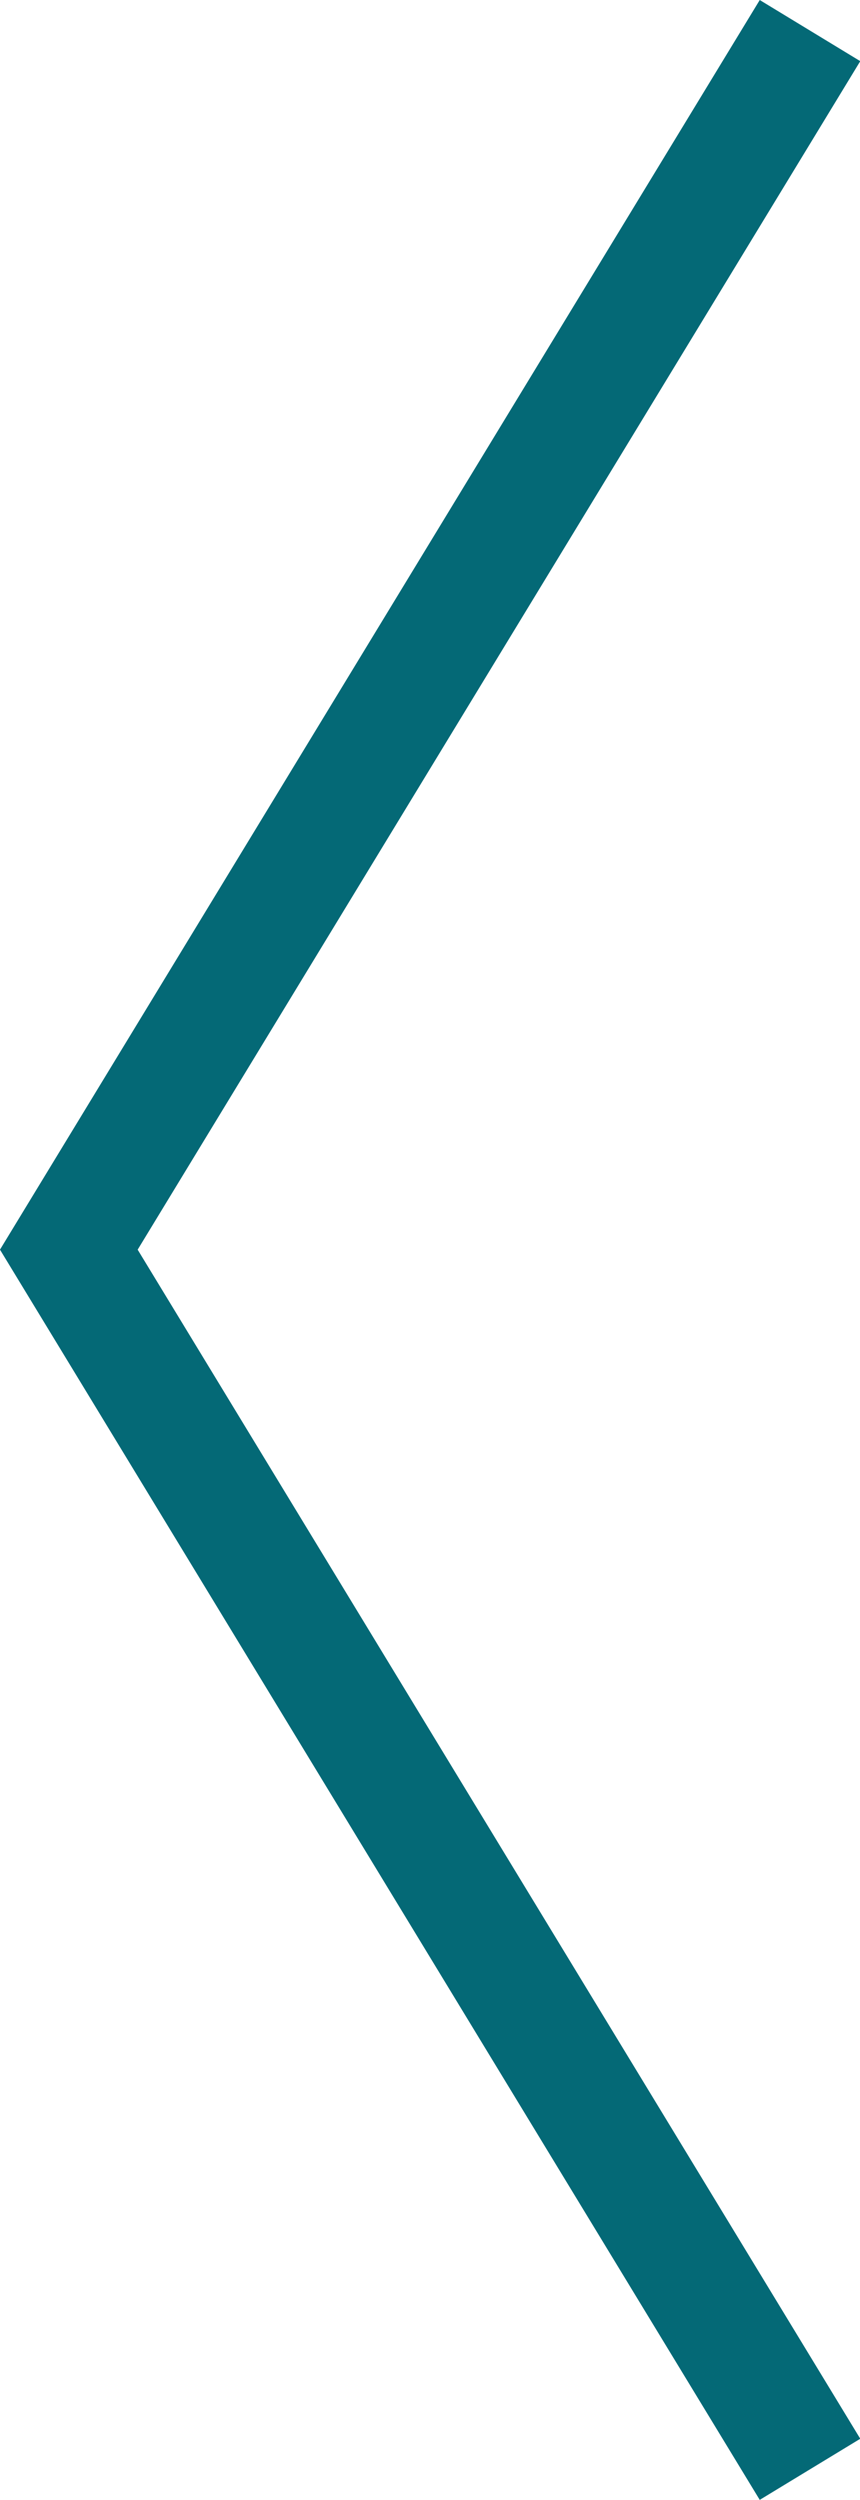 <?xml version="1.0" encoding="UTF-8"?>
<svg id="Layer_2" data-name="Layer 2" xmlns="http://www.w3.org/2000/svg" viewBox="0 0 14.62 42.49">
  <defs>
    <style>
      .cls-1 {
        fill: none;
        stroke: #046976;
        stroke-miterlimit: 10;
        stroke-width: 2px;
      }
    </style>
  </defs>
  <g id="Layer_1-2" data-name="Layer 1">
    <polyline class="cls-1" points="13.77 .52 1.17 21.24 13.77 41.97"/>
  </g>
</svg>